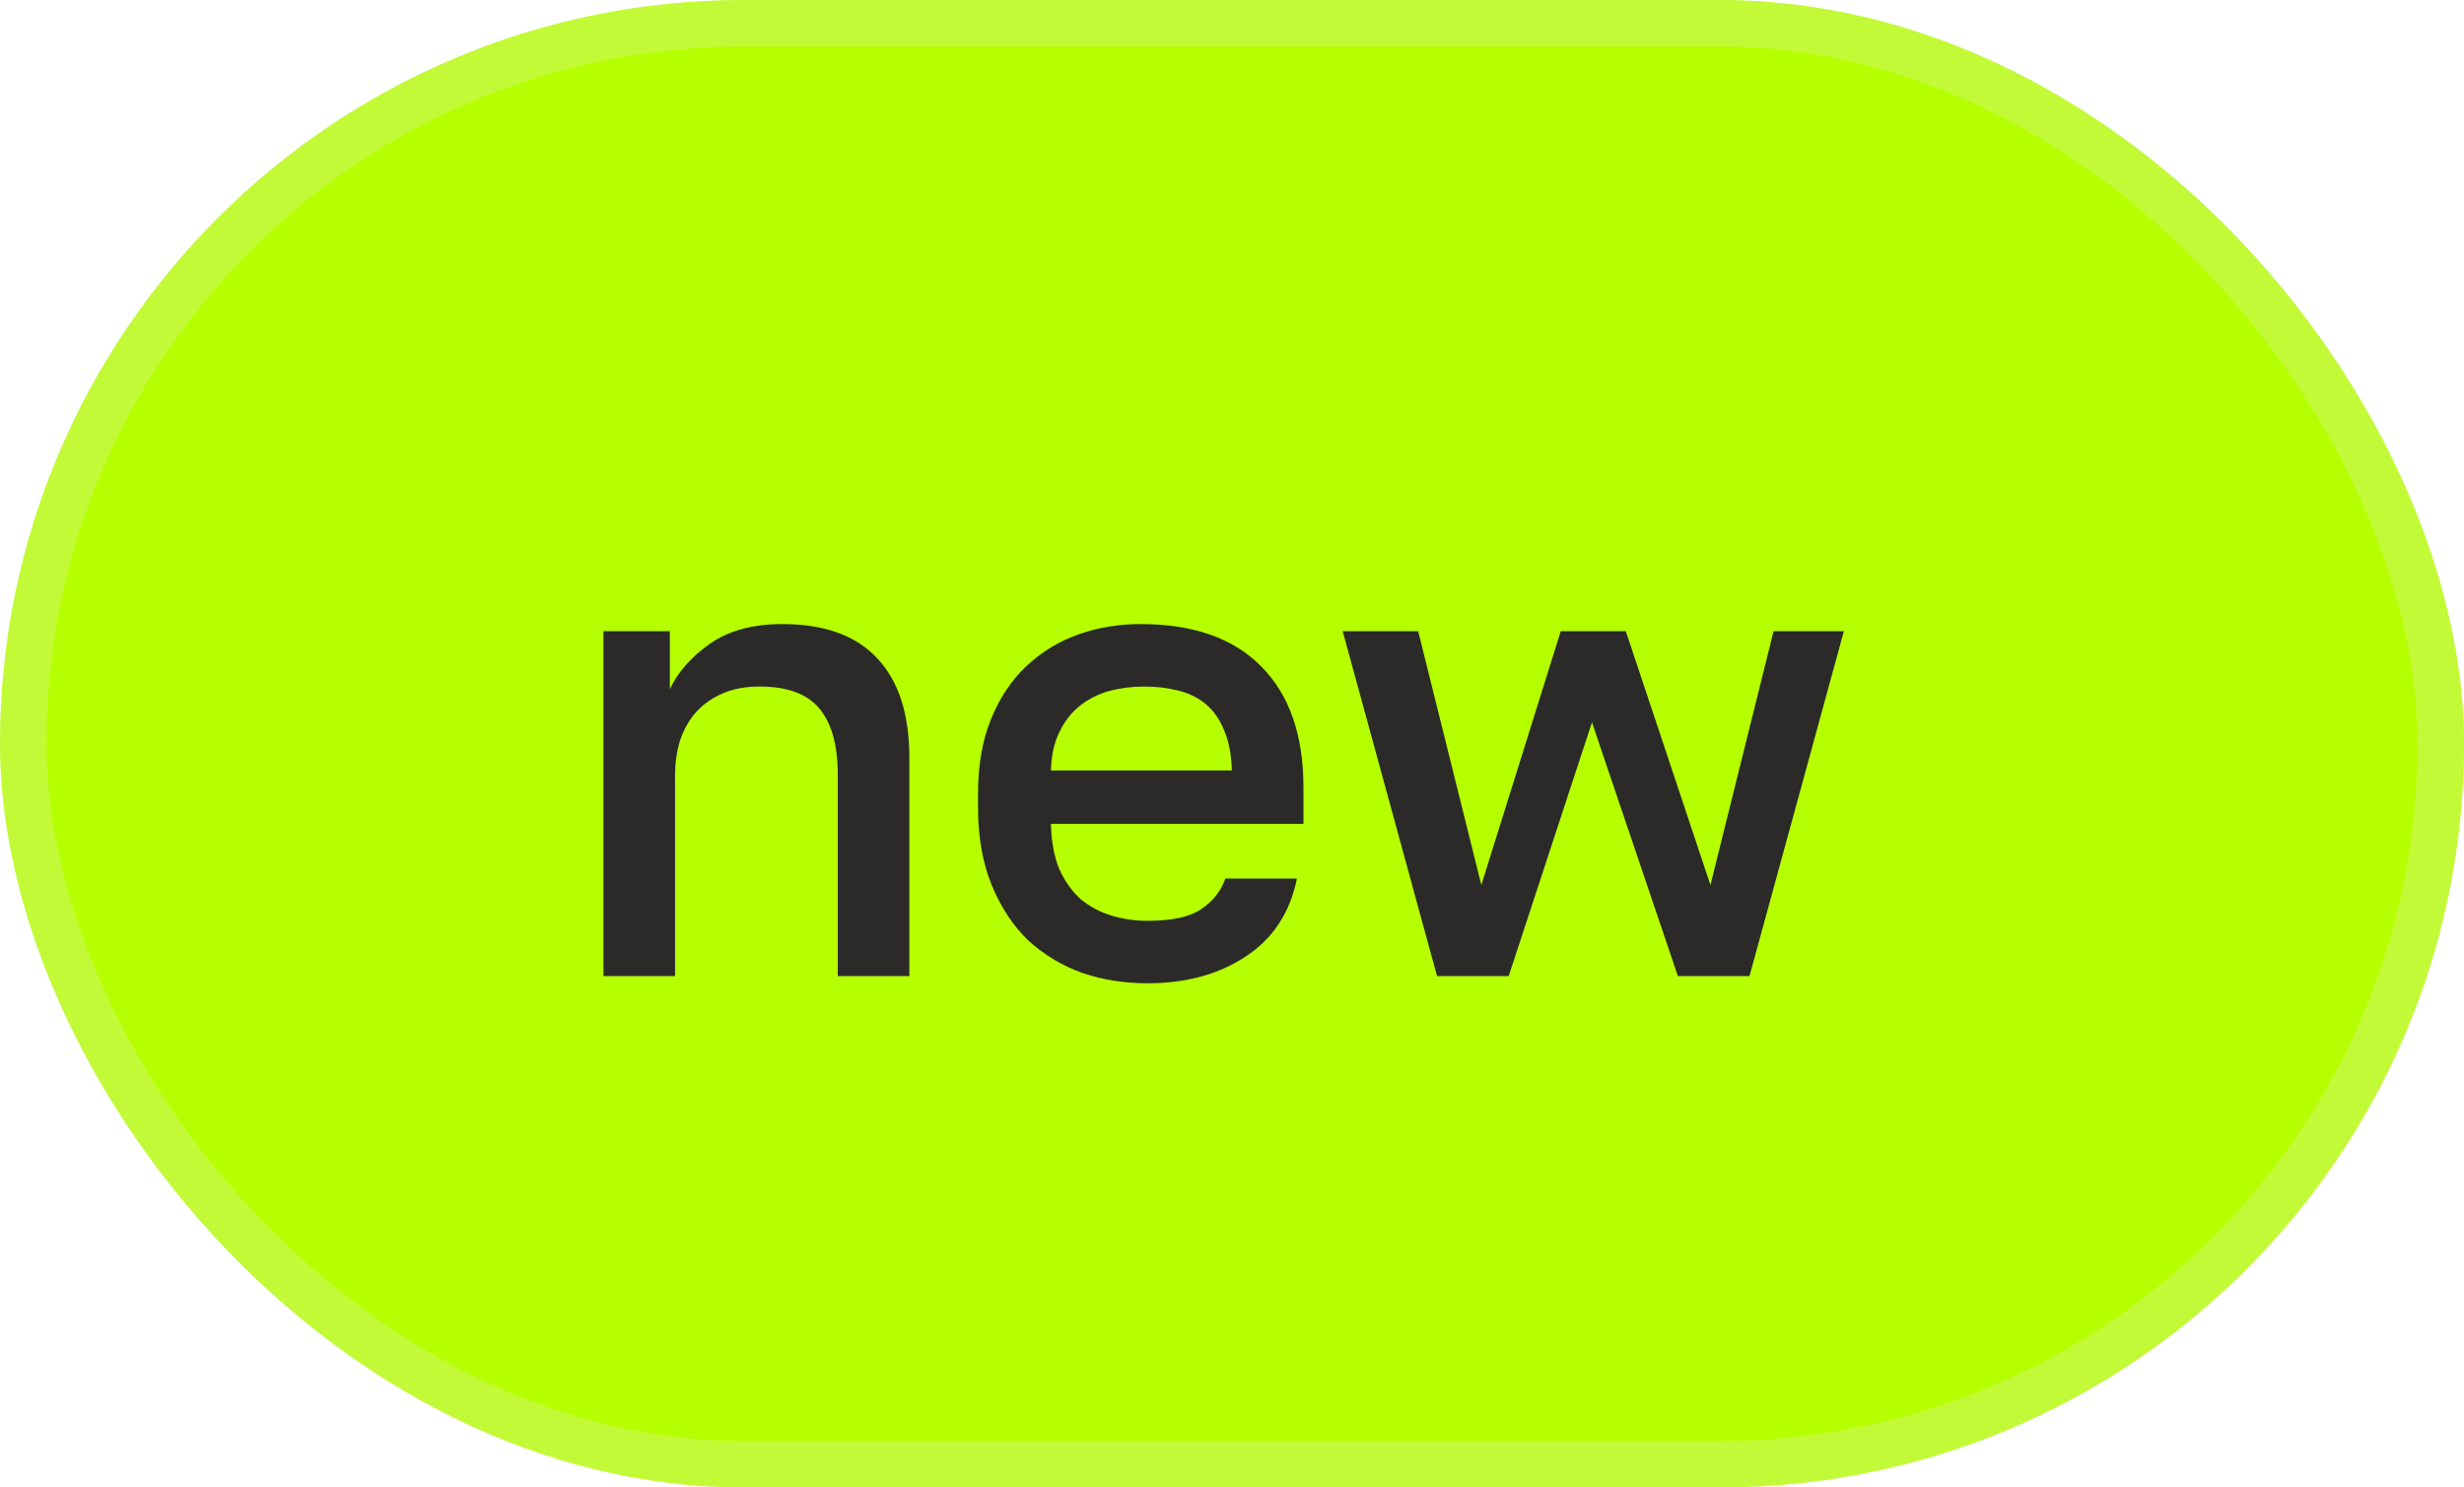 <?xml version="1.0" encoding="UTF-8"?> <svg xmlns="http://www.w3.org/2000/svg" width="53" height="32" viewBox="0 0 53 32" fill="none"><rect width="53" height="32" rx="16" fill="#B6FF00"></rect><rect x="0.5" y="0.5" width="52" height="31" rx="15.5" stroke="#EAEAEA" stroke-opacity="0.24"></rect><path d="M12.98 13.58H14.408V14.826C14.585 14.453 14.875 14.126 15.276 13.846C15.677 13.566 16.195 13.426 16.83 13.426C17.735 13.426 18.417 13.673 18.874 14.168C19.331 14.653 19.56 15.367 19.56 16.31V21H18.02V16.66C18.02 16.035 17.889 15.563 17.628 15.246C17.367 14.929 16.937 14.77 16.34 14.77C16.013 14.77 15.733 14.826 15.5 14.938C15.276 15.041 15.089 15.181 14.94 15.358C14.8 15.526 14.693 15.727 14.618 15.96C14.553 16.184 14.52 16.417 14.52 16.66V21H12.98V13.58ZM24.677 21.154C24.182 21.154 23.715 21.079 23.277 20.93C22.838 20.771 22.451 20.538 22.115 20.23C21.788 19.913 21.527 19.516 21.331 19.04C21.135 18.564 21.037 18.004 21.037 17.36V17.08C21.037 16.464 21.13 15.927 21.317 15.47C21.503 15.013 21.755 14.635 22.073 14.336C22.399 14.028 22.773 13.799 23.193 13.65C23.613 13.501 24.061 13.426 24.537 13.426C25.666 13.426 26.529 13.729 27.127 14.336C27.733 14.943 28.037 15.811 28.037 16.94V17.724H22.605C22.614 18.107 22.675 18.433 22.787 18.704C22.908 18.965 23.062 19.18 23.249 19.348C23.445 19.507 23.664 19.623 23.907 19.698C24.159 19.773 24.415 19.81 24.677 19.81C25.209 19.81 25.596 19.726 25.839 19.558C26.091 19.39 26.263 19.171 26.357 18.9H27.897C27.747 19.637 27.379 20.197 26.791 20.58C26.212 20.963 25.507 21.154 24.677 21.154ZM24.607 14.77C24.345 14.77 24.093 14.803 23.851 14.868C23.617 14.933 23.407 15.041 23.221 15.19C23.043 15.33 22.899 15.517 22.787 15.75C22.675 15.974 22.614 16.249 22.605 16.576H26.497C26.487 16.231 26.431 15.941 26.329 15.708C26.235 15.475 26.105 15.288 25.937 15.148C25.769 15.008 25.568 14.91 25.335 14.854C25.111 14.798 24.868 14.77 24.607 14.77ZM28.881 13.58H30.505L31.863 19.04L33.571 13.58H34.971L36.791 19.04L38.149 13.58H39.661L37.631 21H36.091L34.243 15.54L32.451 21H30.911L28.881 13.58Z" fill="#2B2A29"></path></svg> 